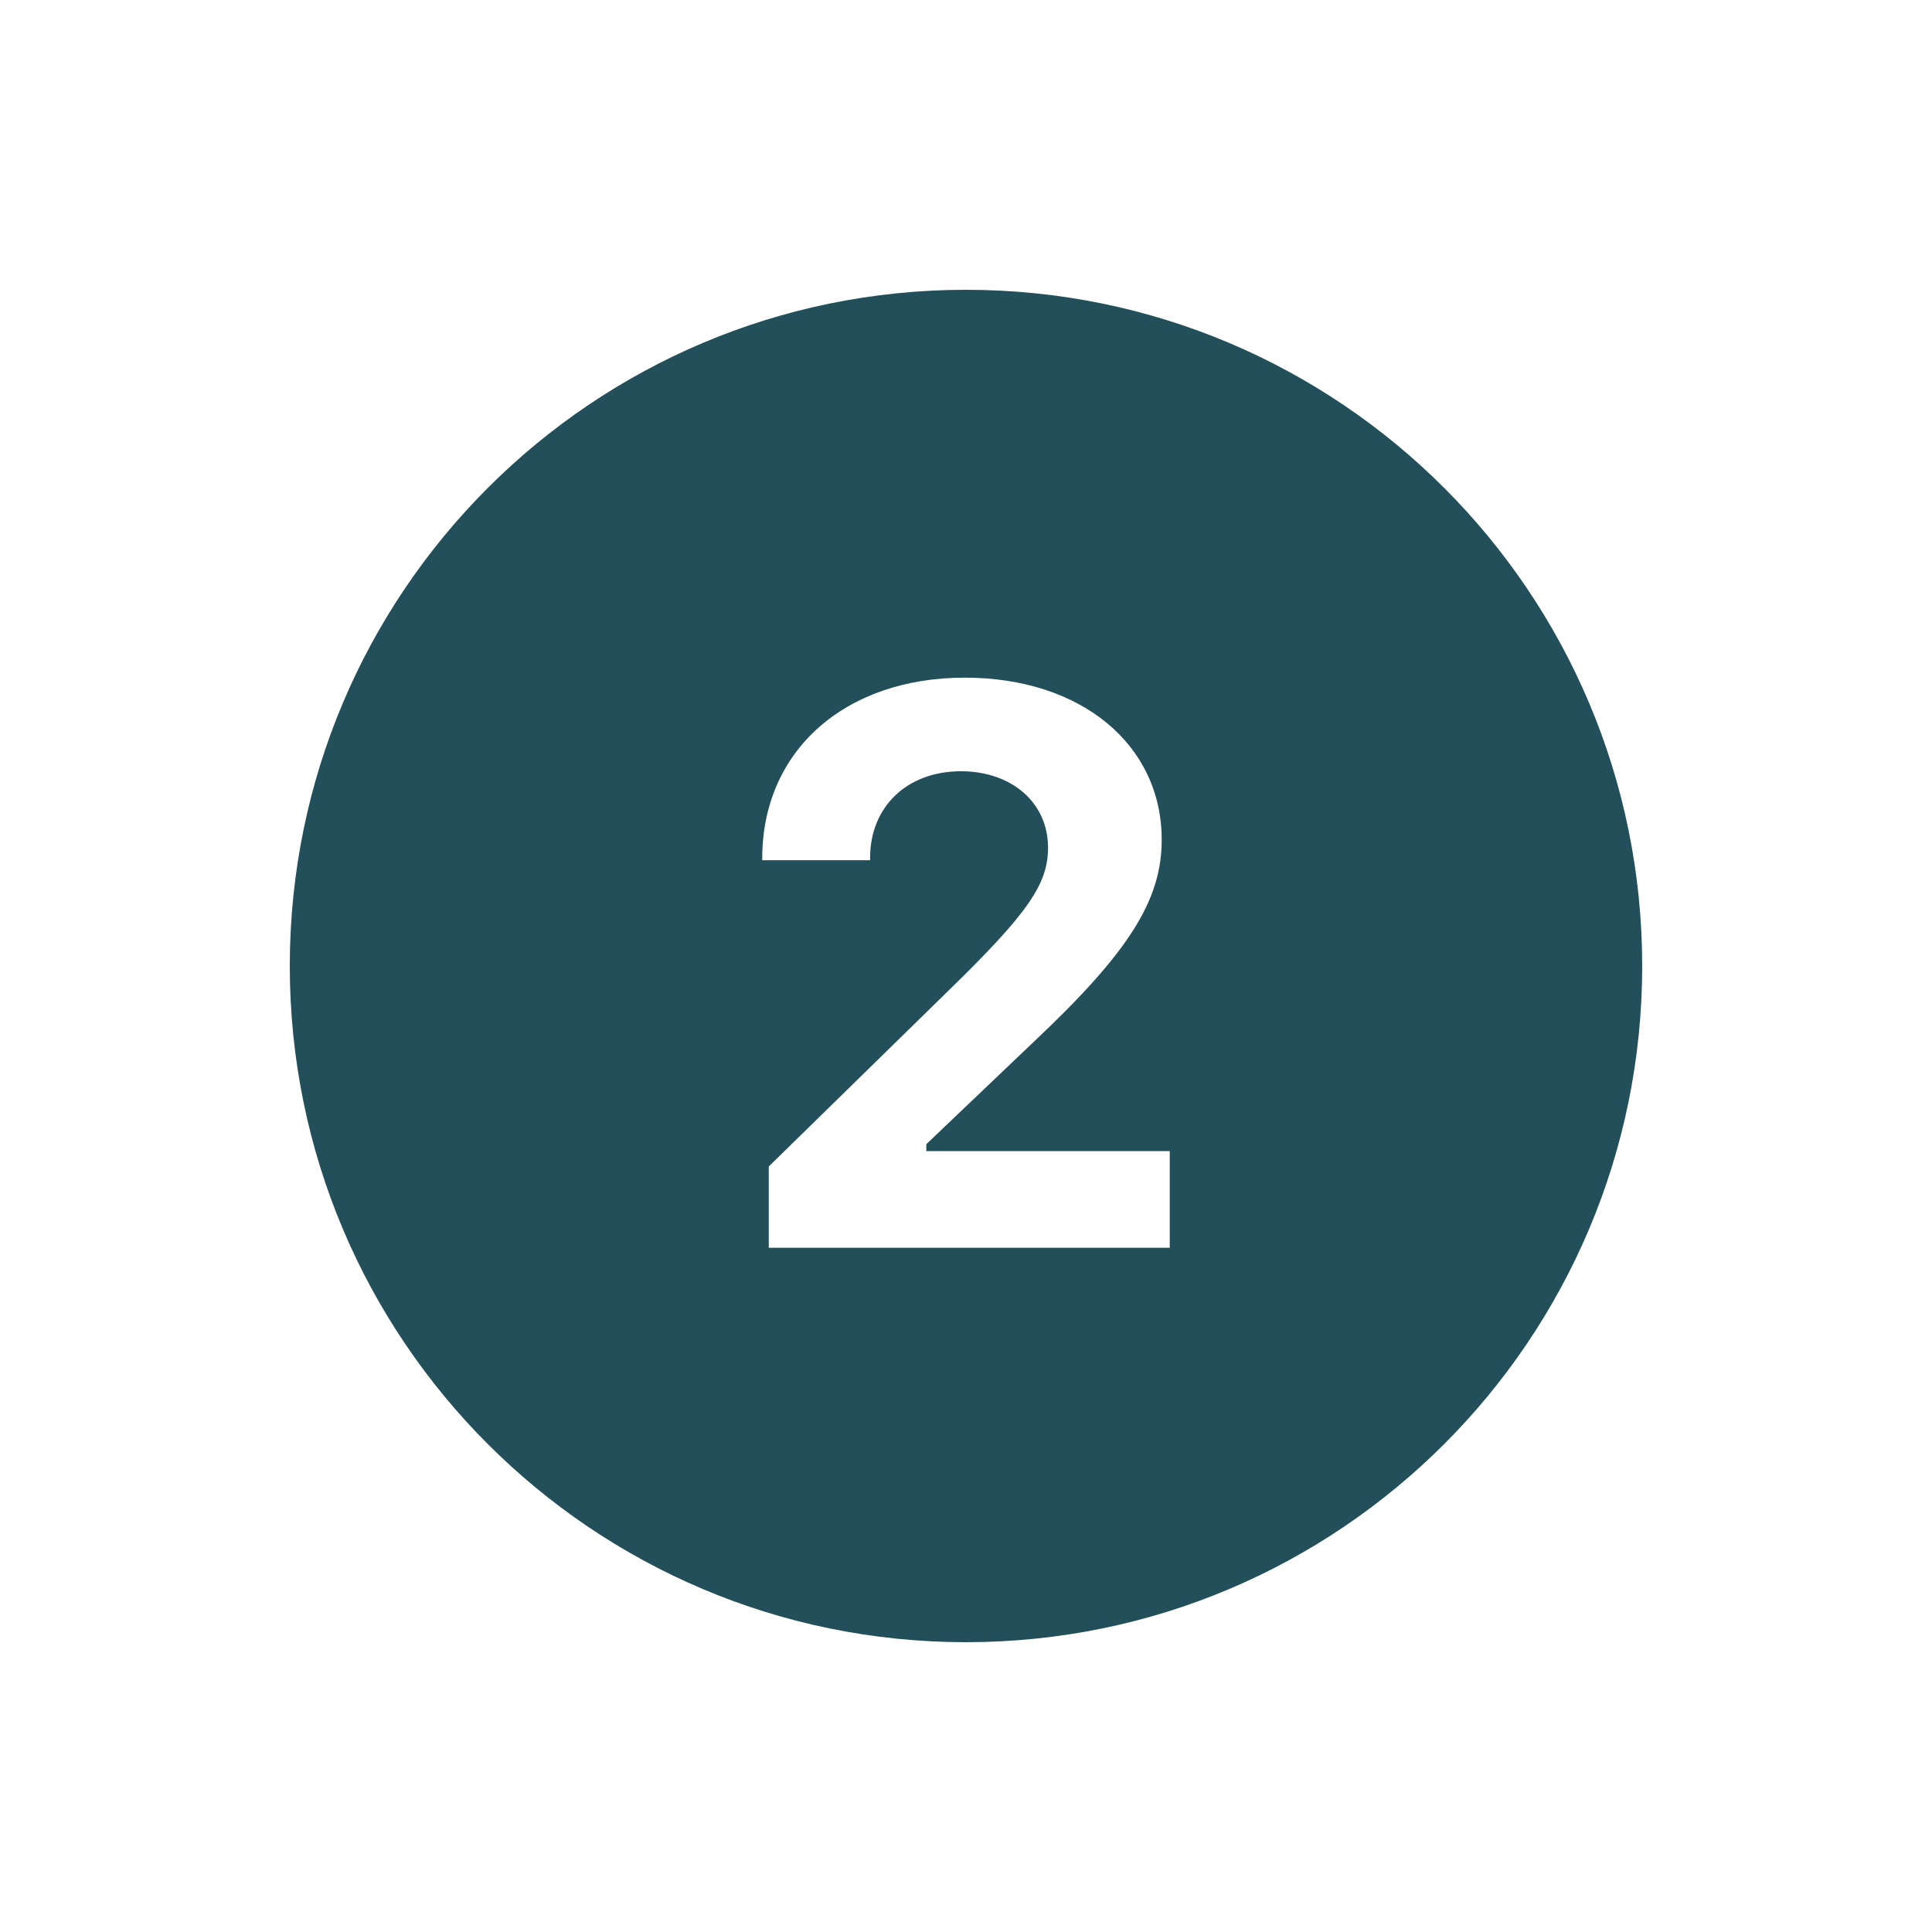 <svg xmlns="http://www.w3.org/2000/svg" xmlns:xlink="http://www.w3.org/1999/xlink" width="2048" zoomAndPan="magnify" viewBox="0 0 1536 1536" height="2048" preserveAspectRatio="xMidYMid meet" version="1.0"><defs><clipPath id="f59db13003"><path d="M 230.398 230.398 L 1305.898 230.398 L 1305.898 1305.898 L 230.398 1305.898 Z M 230.398 230.398 " clip-rule="nonzero"/></clipPath></defs><g clip-path="url(#f59db13003)"><path fill="#224f59" d="M 767.996 230.398 C 471.109 230.398 230.398 471.109 230.398 767.996 C 230.398 1064.887 471.109 1305.594 767.996 1305.594 C 1064.887 1305.594 1305.594 1064.887 1305.594 767.996 C 1305.594 471.109 1064.887 230.398 767.996 230.398 Z M 929.992 991.996 L 611.199 991.996 L 611.199 927.395 L 755.453 786.23 C 817.637 725.57 833.227 702.633 833.227 673.828 C 833.227 638.301 804.422 613.168 764.012 613.168 C 721.137 613.168 691.75 641.348 691.75 682.07 L 691.75 683.91 L 606 683.91 L 606 682.387 C 606 596.953 671.543 538.758 767.102 538.758 C 859.301 538.758 923.586 591.754 923.586 667.691 C 923.586 715.762 897.559 757.109 820.996 829.105 L 736.457 909.656 L 736.457 915.164 L 929.992 915.164 Z M 929.992 991.996 " fill-opacity="1" fill-rule="nonzero"/></g></svg>